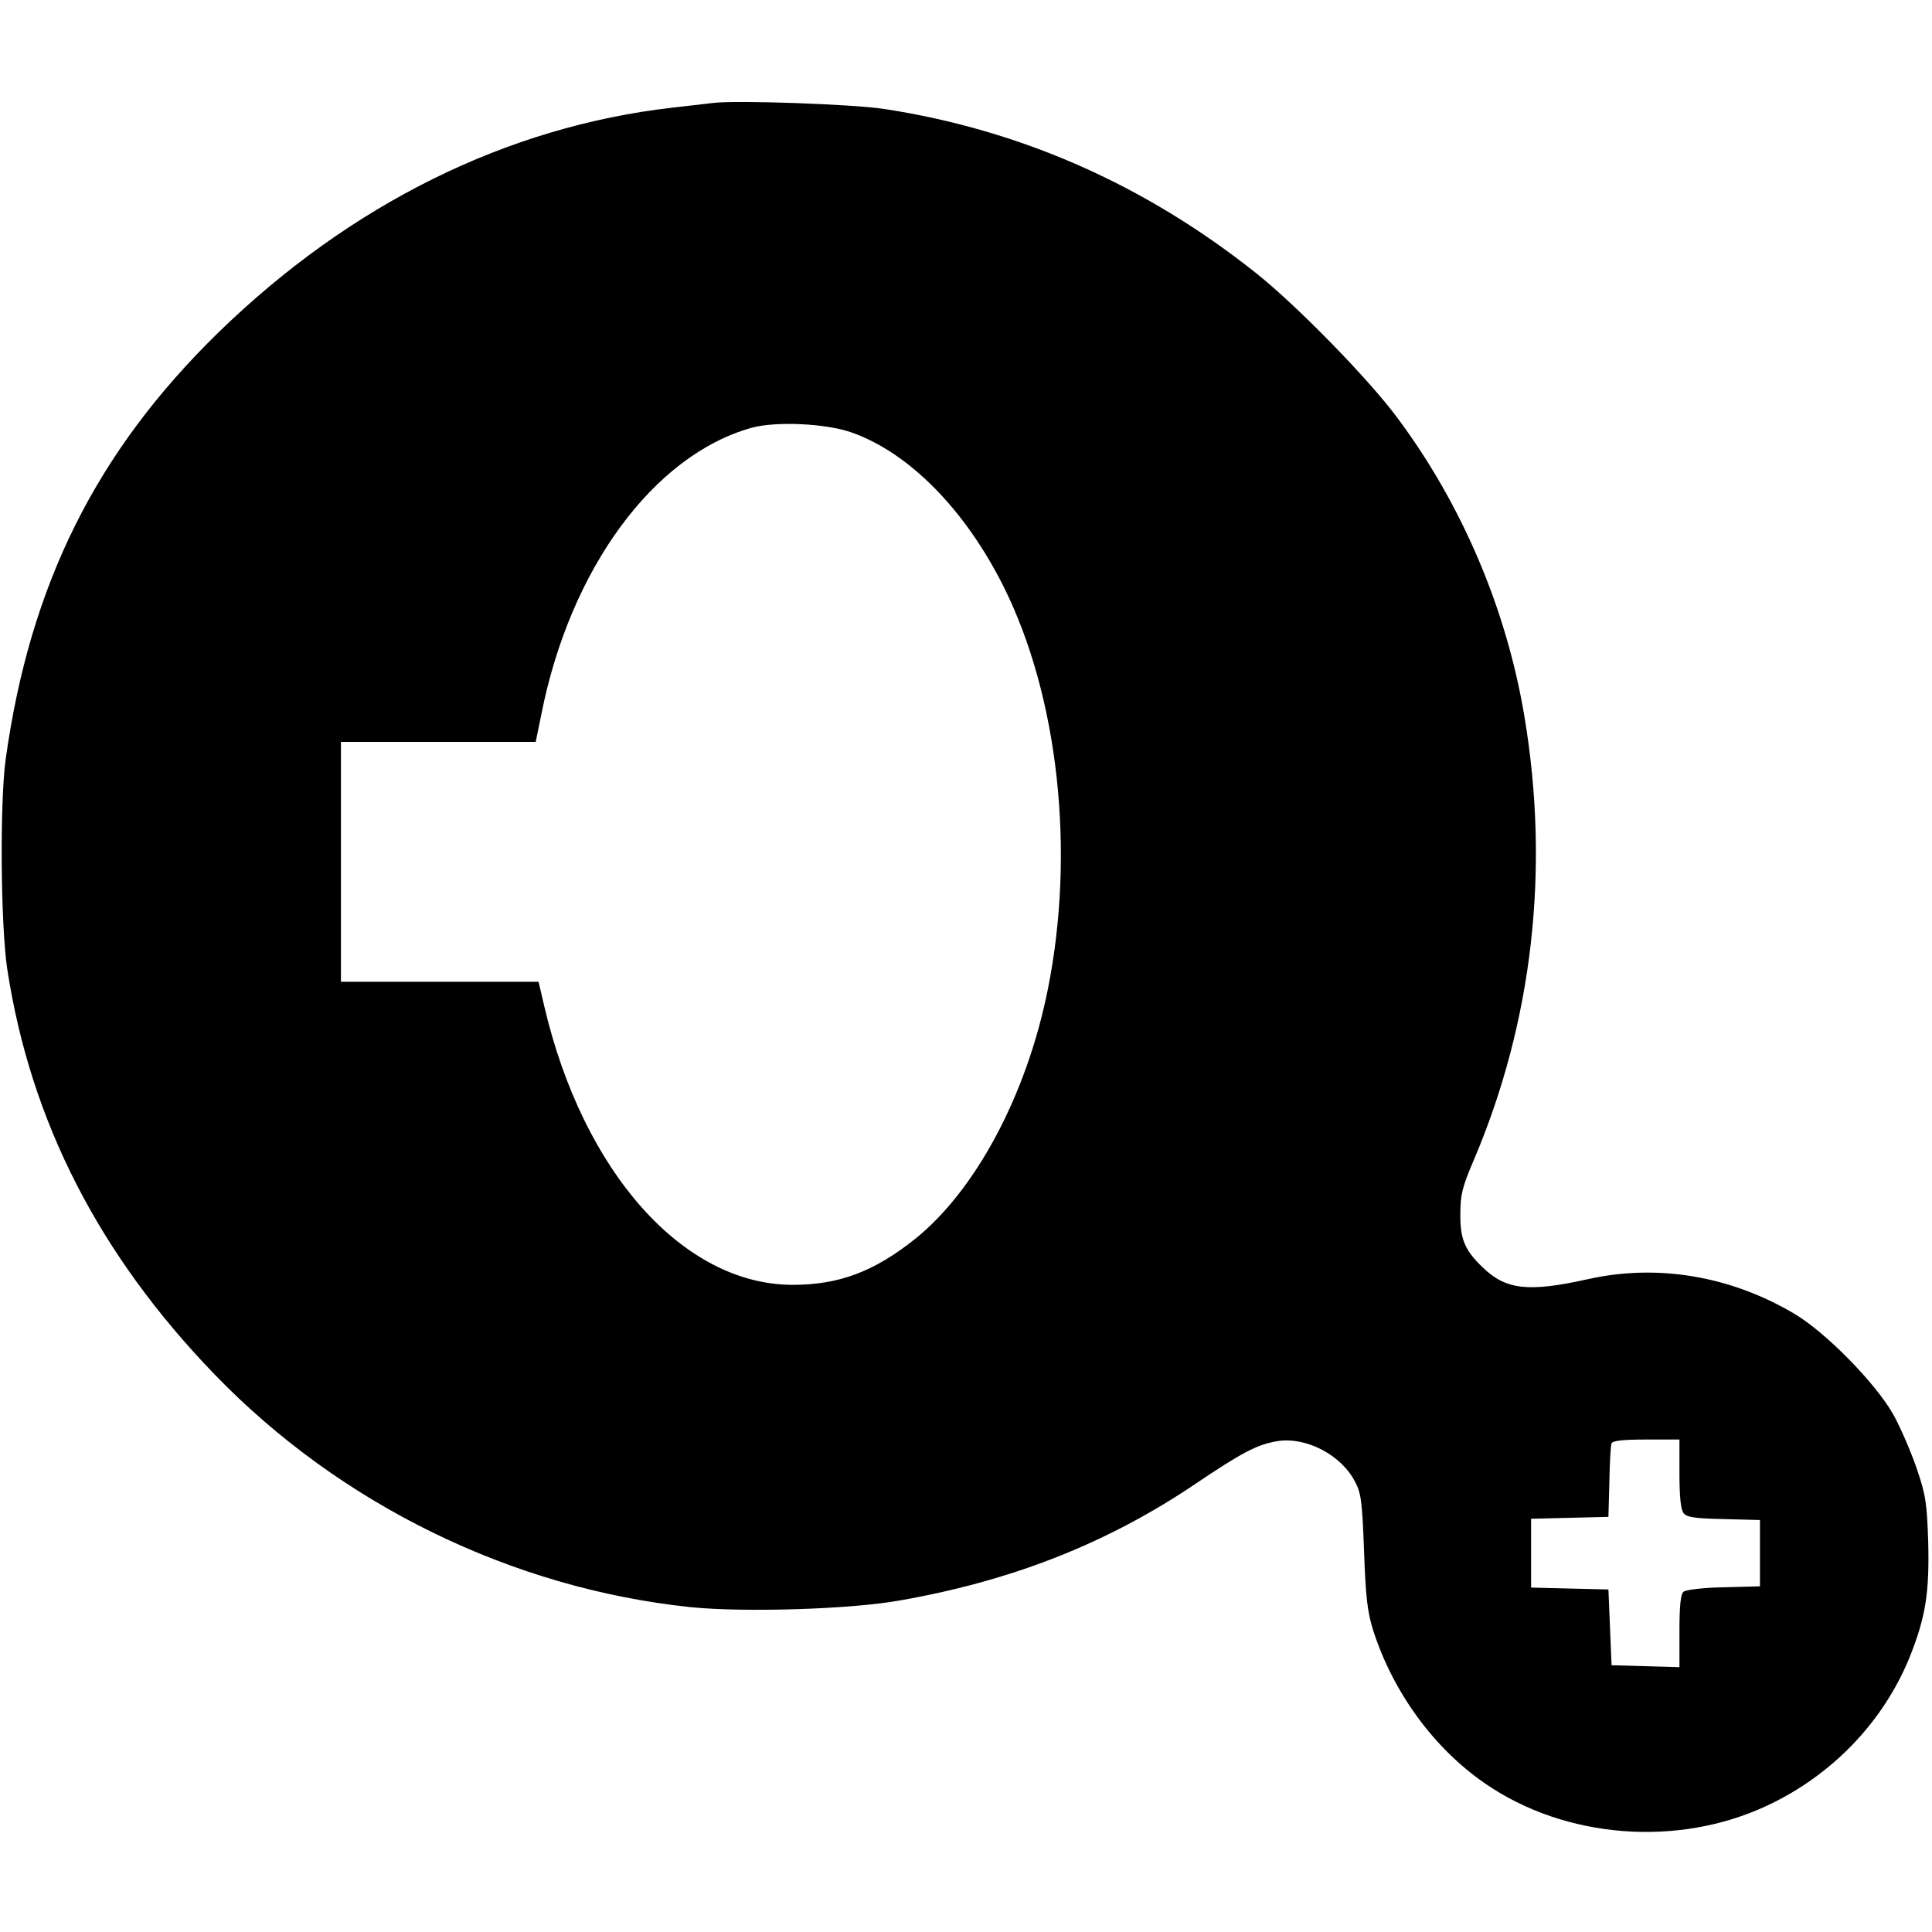 <?xml version="1.0" standalone="no"?>
<!DOCTYPE svg PUBLIC "-//W3C//DTD SVG 20010904//EN"
 "http://www.w3.org/TR/2001/REC-SVG-20010904/DTD/svg10.dtd">
<svg version="1.0" xmlns="http://www.w3.org/2000/svg"
 width="612pt" height="612pt" viewBox="0 0 612 612"
 preserveAspectRatio="xMidYMid meet">
<g transform="translate(0,612) scale(0.1,-0.1)"
fill="#000000" stroke="none">
<path d="M2260 5794 c-19 -2 -78 -9 -130 -15 -524 -60 -1020 -305 -1439 -713
-386 -377 -596 -797 -673 -1351 -19 -139 -16 -525 5 -665 74 -482 290 -904
657 -1284 398 -412 943 -678 1508 -737 168 -17 505 -7 661 21 355 62 655 180
931 365 157 106 202 129 267 140 90 14 201 -43 245 -128 20 -37 23 -64 29
-222 5 -146 11 -193 29 -250 63 -196 192 -373 355 -485 254 -175 610 -202 892
-70 208 97 371 268 454 475 49 124 61 201 57 360 -4 125 -8 150 -37 235 -18
52 -51 129 -74 170 -56 99 -215 261 -314 319 -203 120 -434 158 -653 109 -189
-42 -260 -34 -334 38 -56 54 -71 89 -70 169 0 60 6 85 42 169 187 439 242 922
161 1406 -57 342 -199 674 -403 947 -91 123 -319 356 -446 457 -353 281 -748
455 -1180 521 -100 15 -464 28 -540 19z m438 -1044 c181 -64 358 -243 480
-486 175 -349 229 -842 141 -1279 -67 -334 -229 -637 -422 -791 -130 -103
-240 -144 -387 -144 -346 1 -663 357 -786 883 l-18 77 -313 0 -313 0 0 380 0
380 309 0 308 0 18 88 c91 460 355 820 666 907 77 21 234 14 317 -15z m2622
-3298 c0 -71 4 -114 13 -125 10 -13 33 -17 127 -19 l115 -3 0 -105 0 -105
-114 -3 c-64 -1 -121 -8 -128 -14 -9 -7 -13 -43 -13 -125 l0 -114 -107 3 -108
3 -5 120 -5 120 -122 3 -123 3 0 109 0 109 123 3 122 3 3 110 c1 61 4 116 7
123 3 8 35 12 110 12 l105 0 0 -108z"/>
</g>
</svg>
